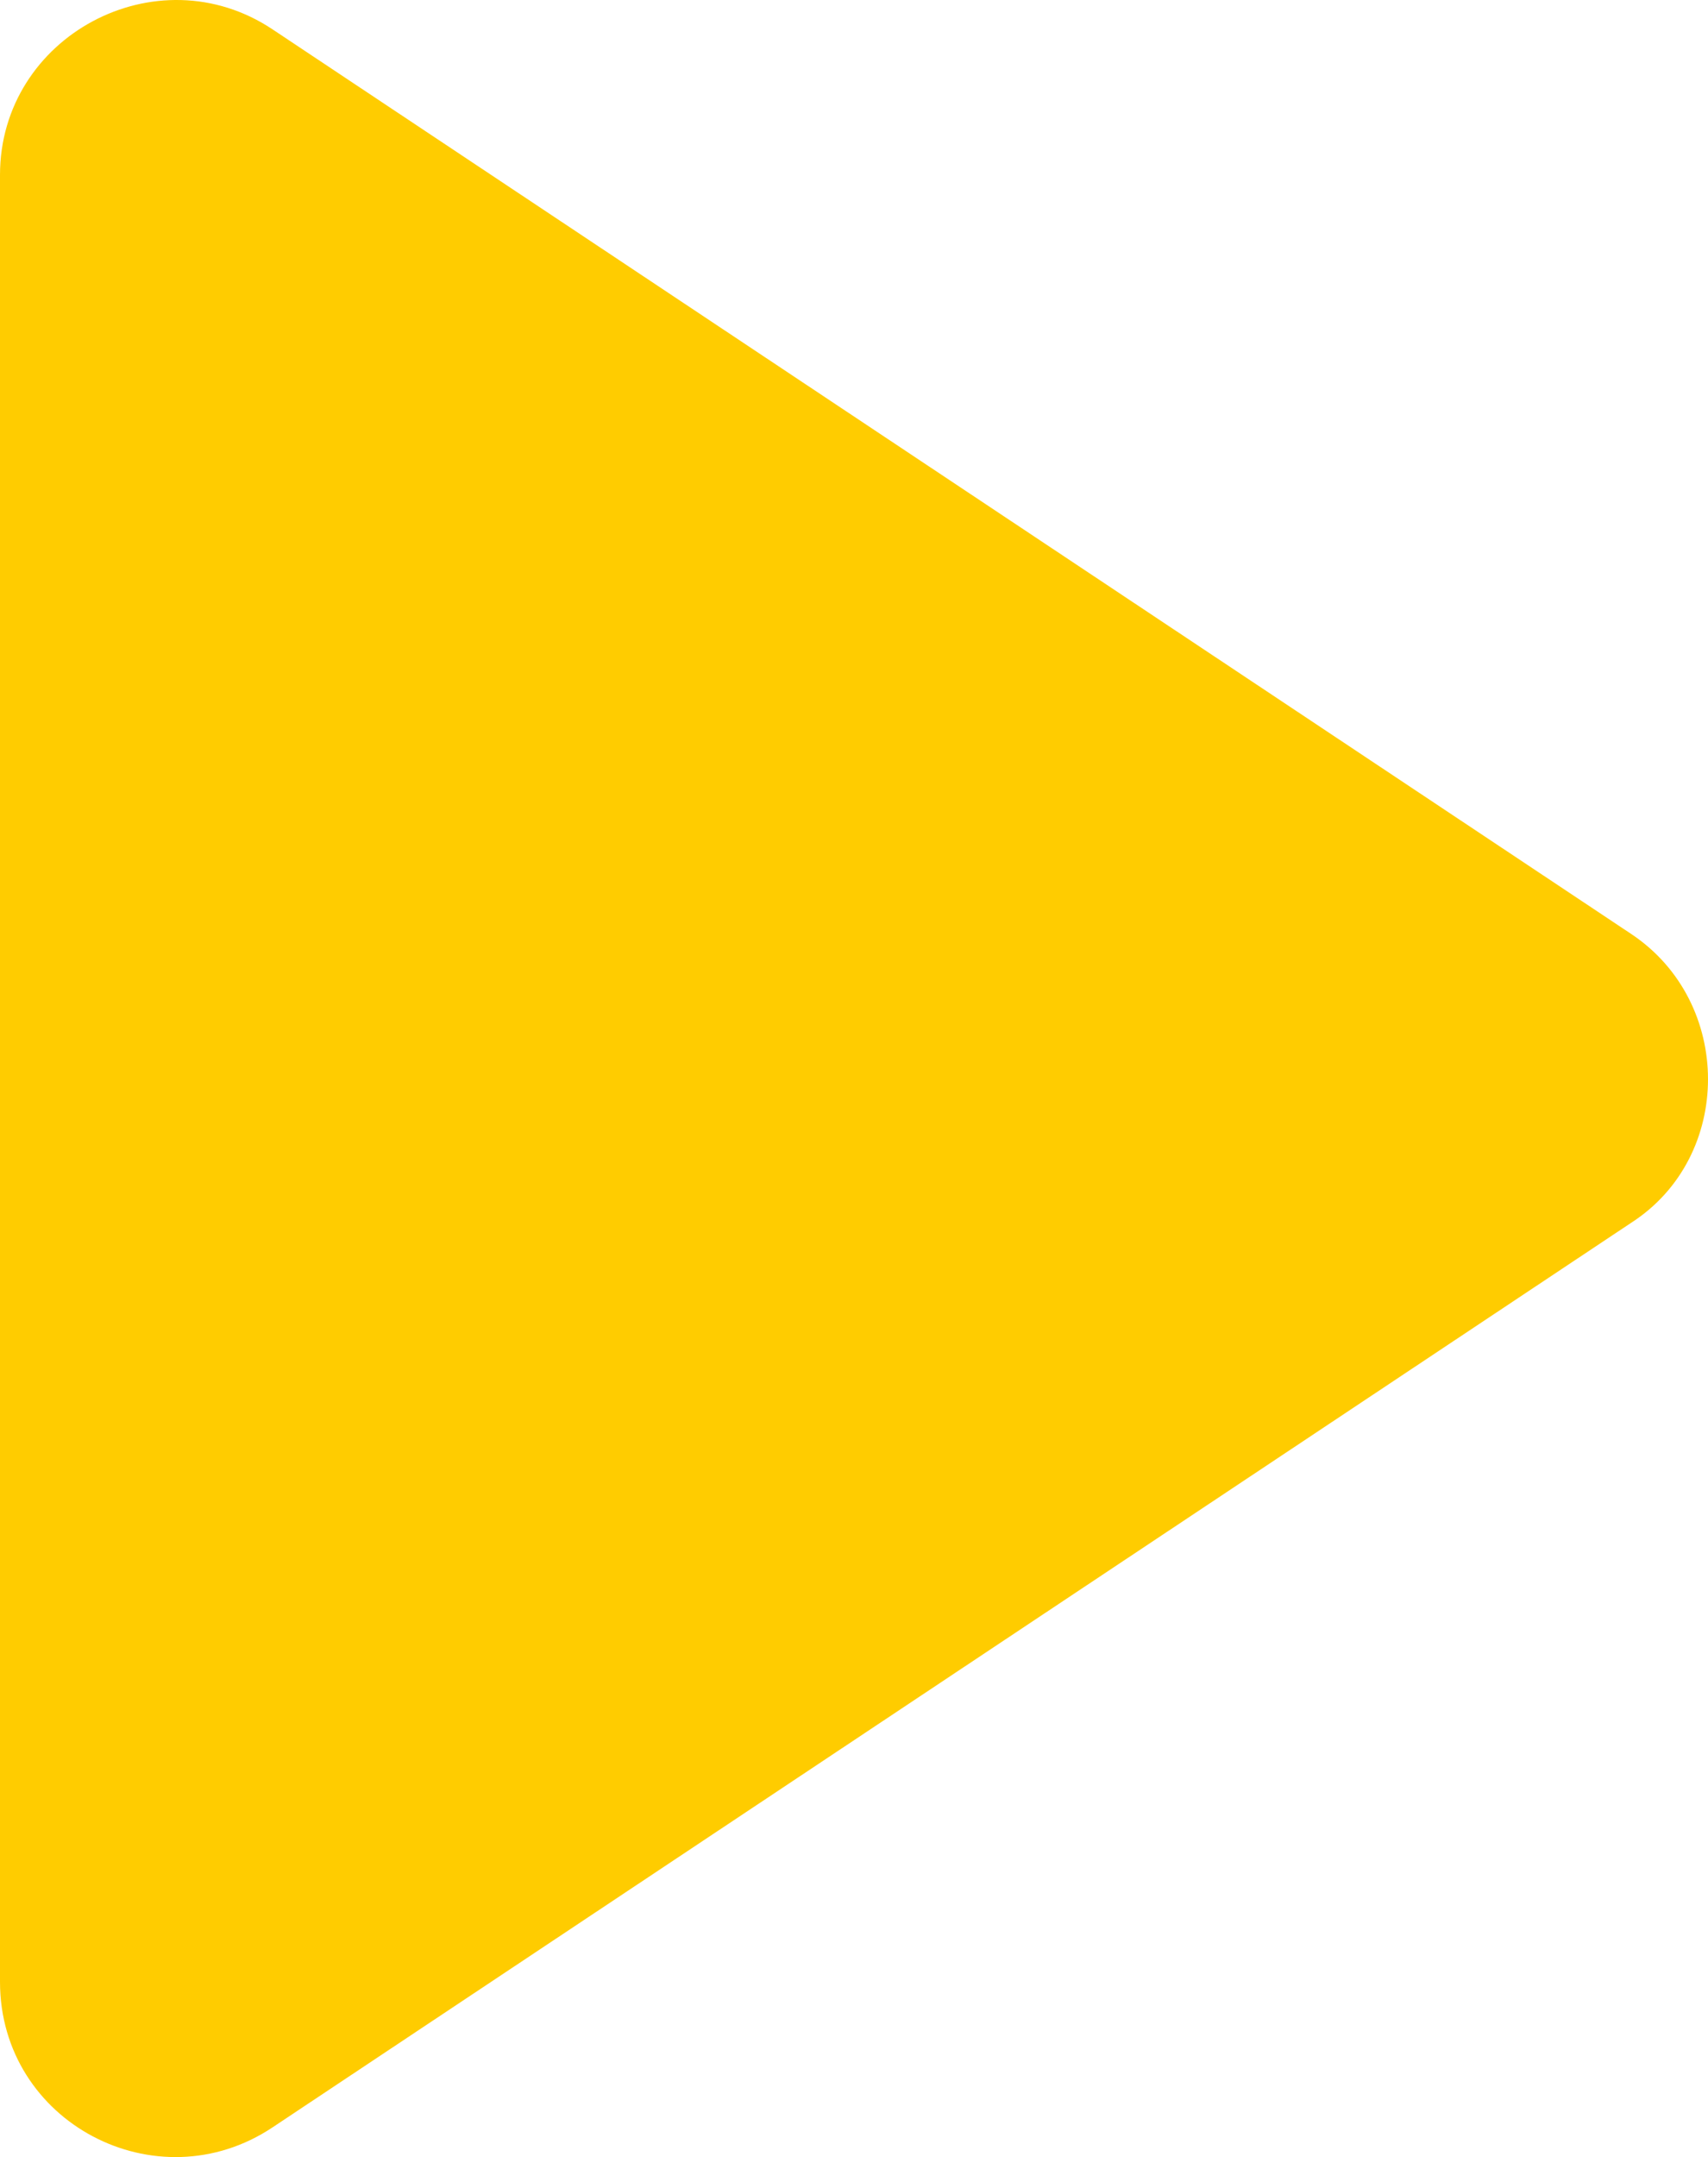 <svg xmlns="http://www.w3.org/2000/svg" viewBox="0 0 420.98 531.47"><defs><style>.cls-1{fill:#fc0;}</style></defs><g id="Camada_2" data-name="Camada 2"><g id="Camada_1-2" data-name="Camada 1"><path class="cls-1" d="M402.08,230.13,67.2,7.25C38.64-11.79,0,8.93,0,43.09v445.2C0,523,38.64,543.17,67.2,524.13L402.08,301.25c25.2-16.24,25.2-54.32,0-71.12Z"/></g></g></svg>